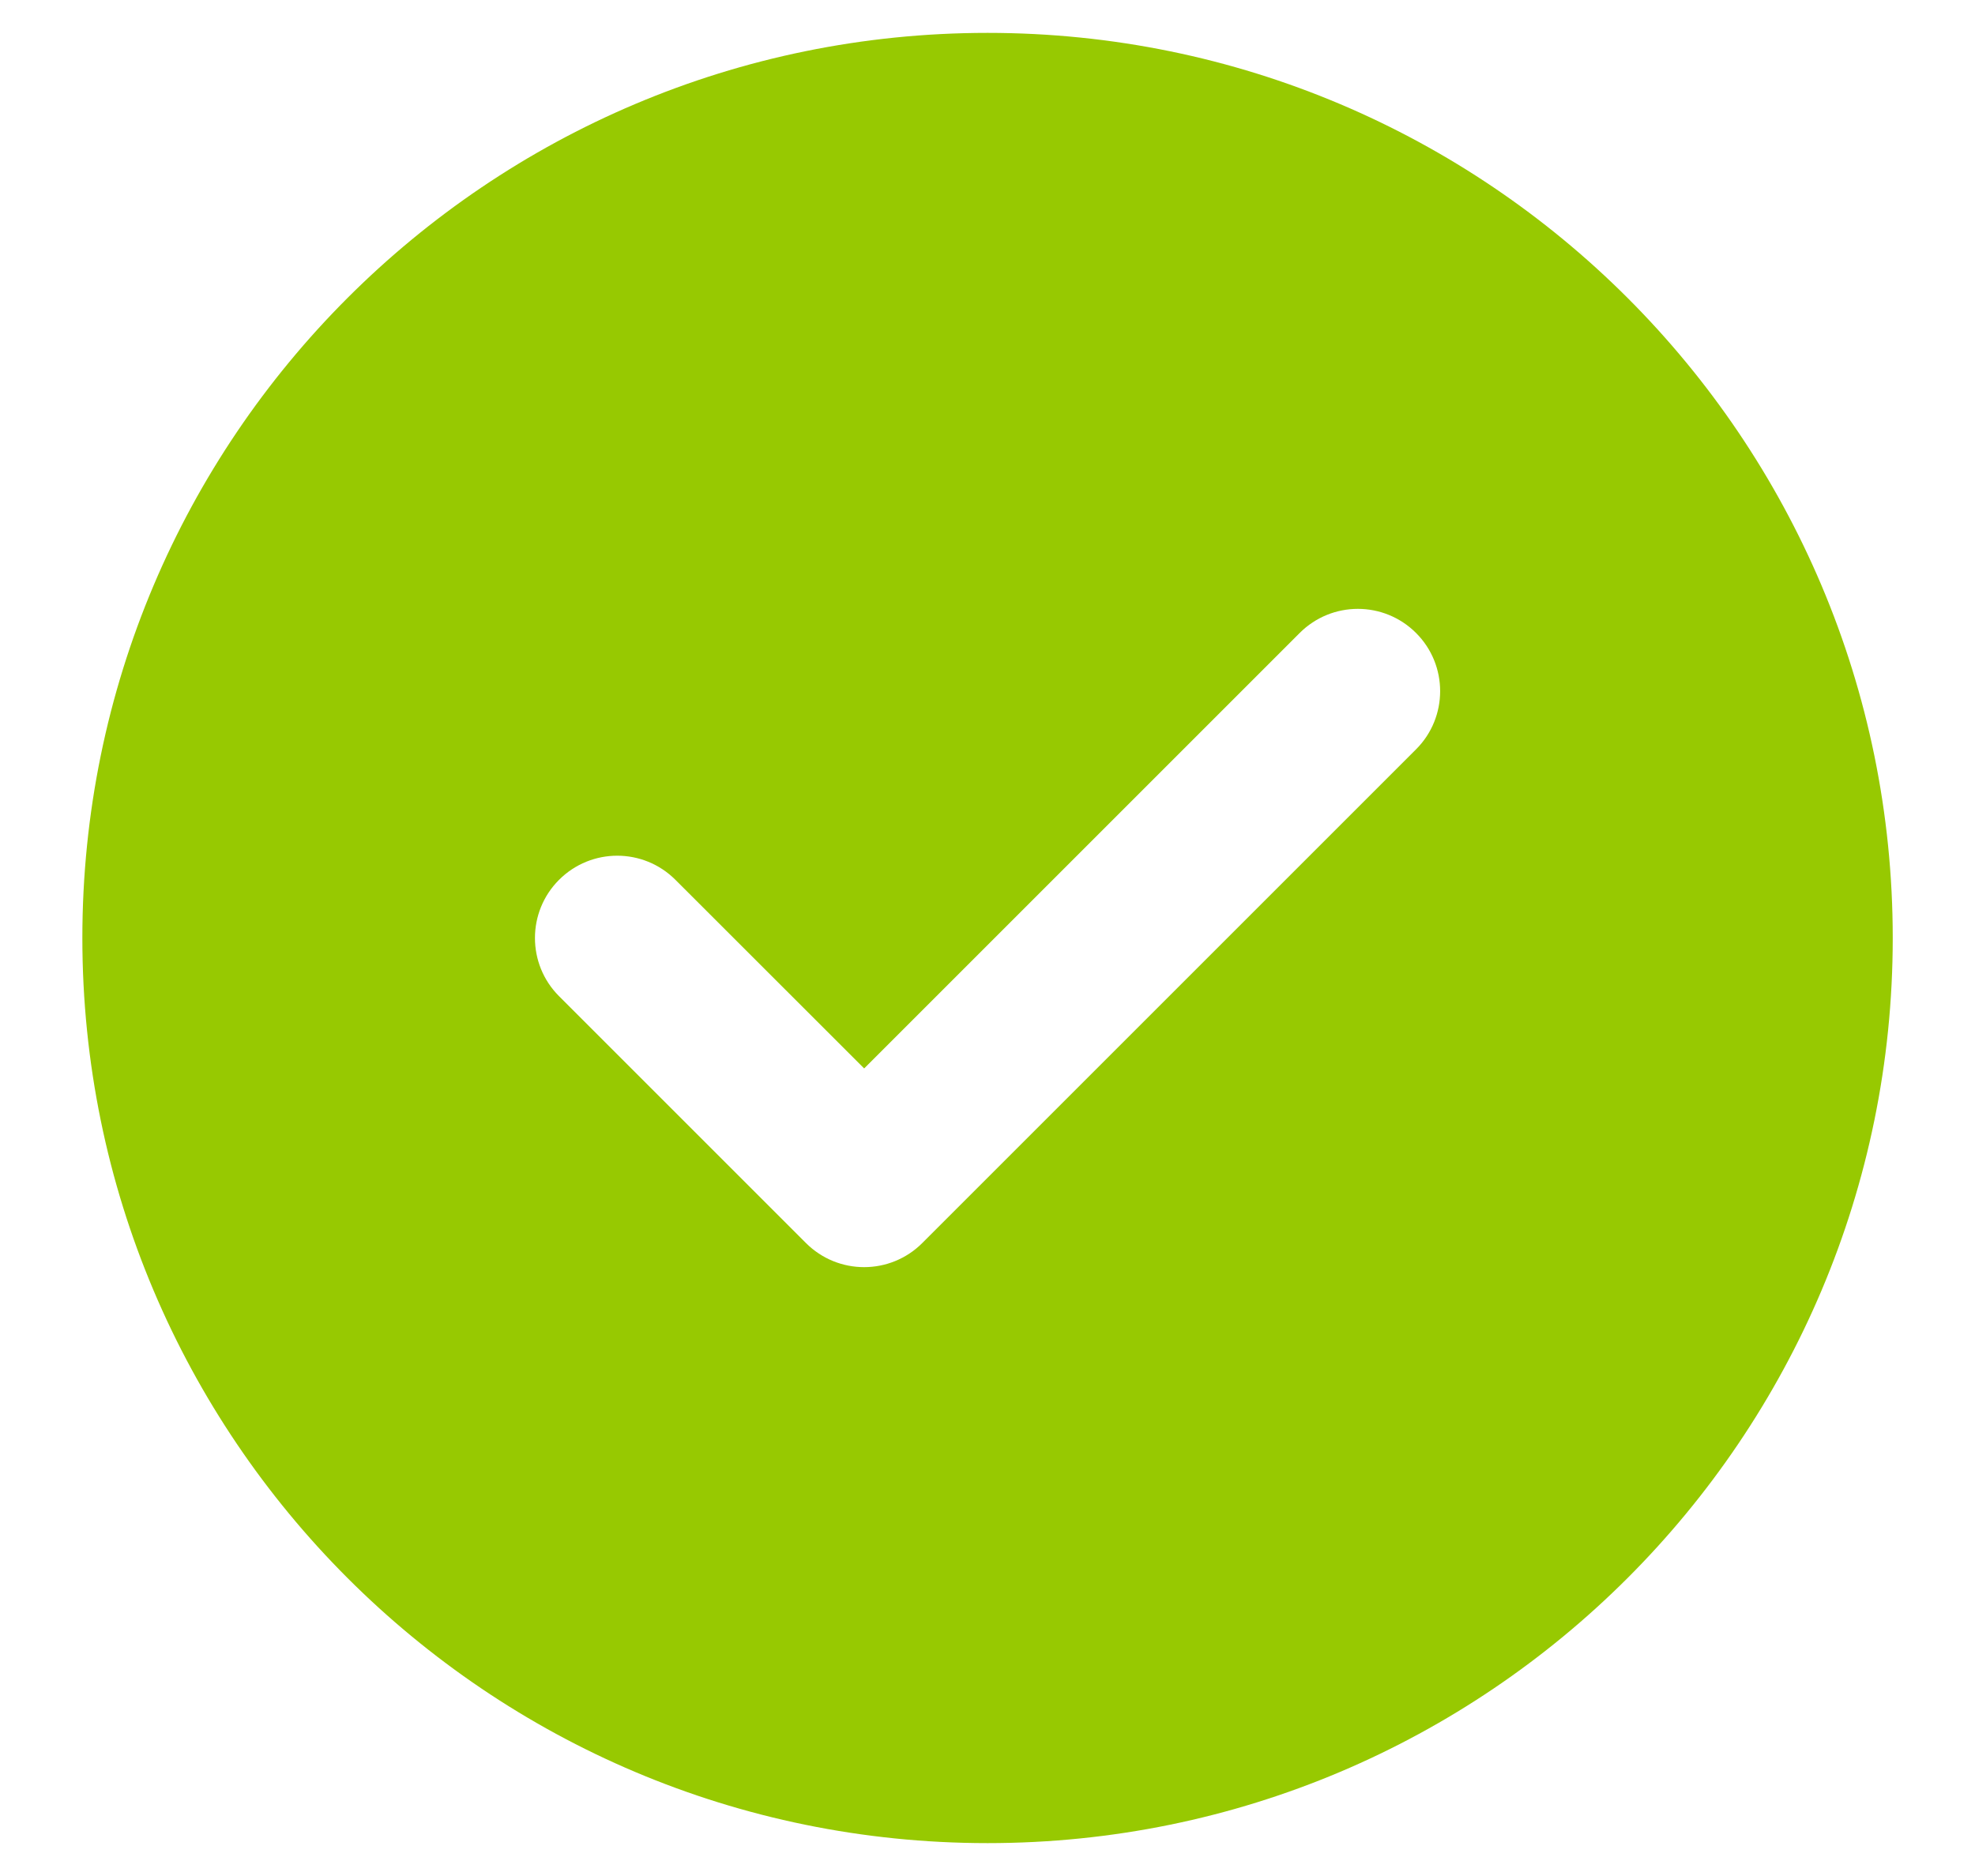 <svg width="20" height="19" viewBox="0 0 20 19" fill="none" xmlns="http://www.w3.org/2000/svg">
<path fill-rule="evenodd" clip-rule="evenodd" d="M10.001 0.333C4.938 0.333 0.834 4.437 0.834 9.5C0.834 14.562 4.938 18.667 10.001 18.667C15.063 18.667 19.167 14.562 19.167 9.5C19.167 4.437 15.063 0.333 10.001 0.333ZM14.34 7.589C14.665 7.264 14.665 6.736 14.34 6.411C14.014 6.085 13.487 6.085 13.161 6.411L8.751 10.821L6.84 8.911C6.514 8.585 5.987 8.585 5.661 8.911C5.336 9.236 5.336 9.764 5.661 10.089L8.161 12.589C8.487 12.915 9.014 12.915 9.34 12.589L14.34 7.589Z" fill="#97C901"/>
</svg>
